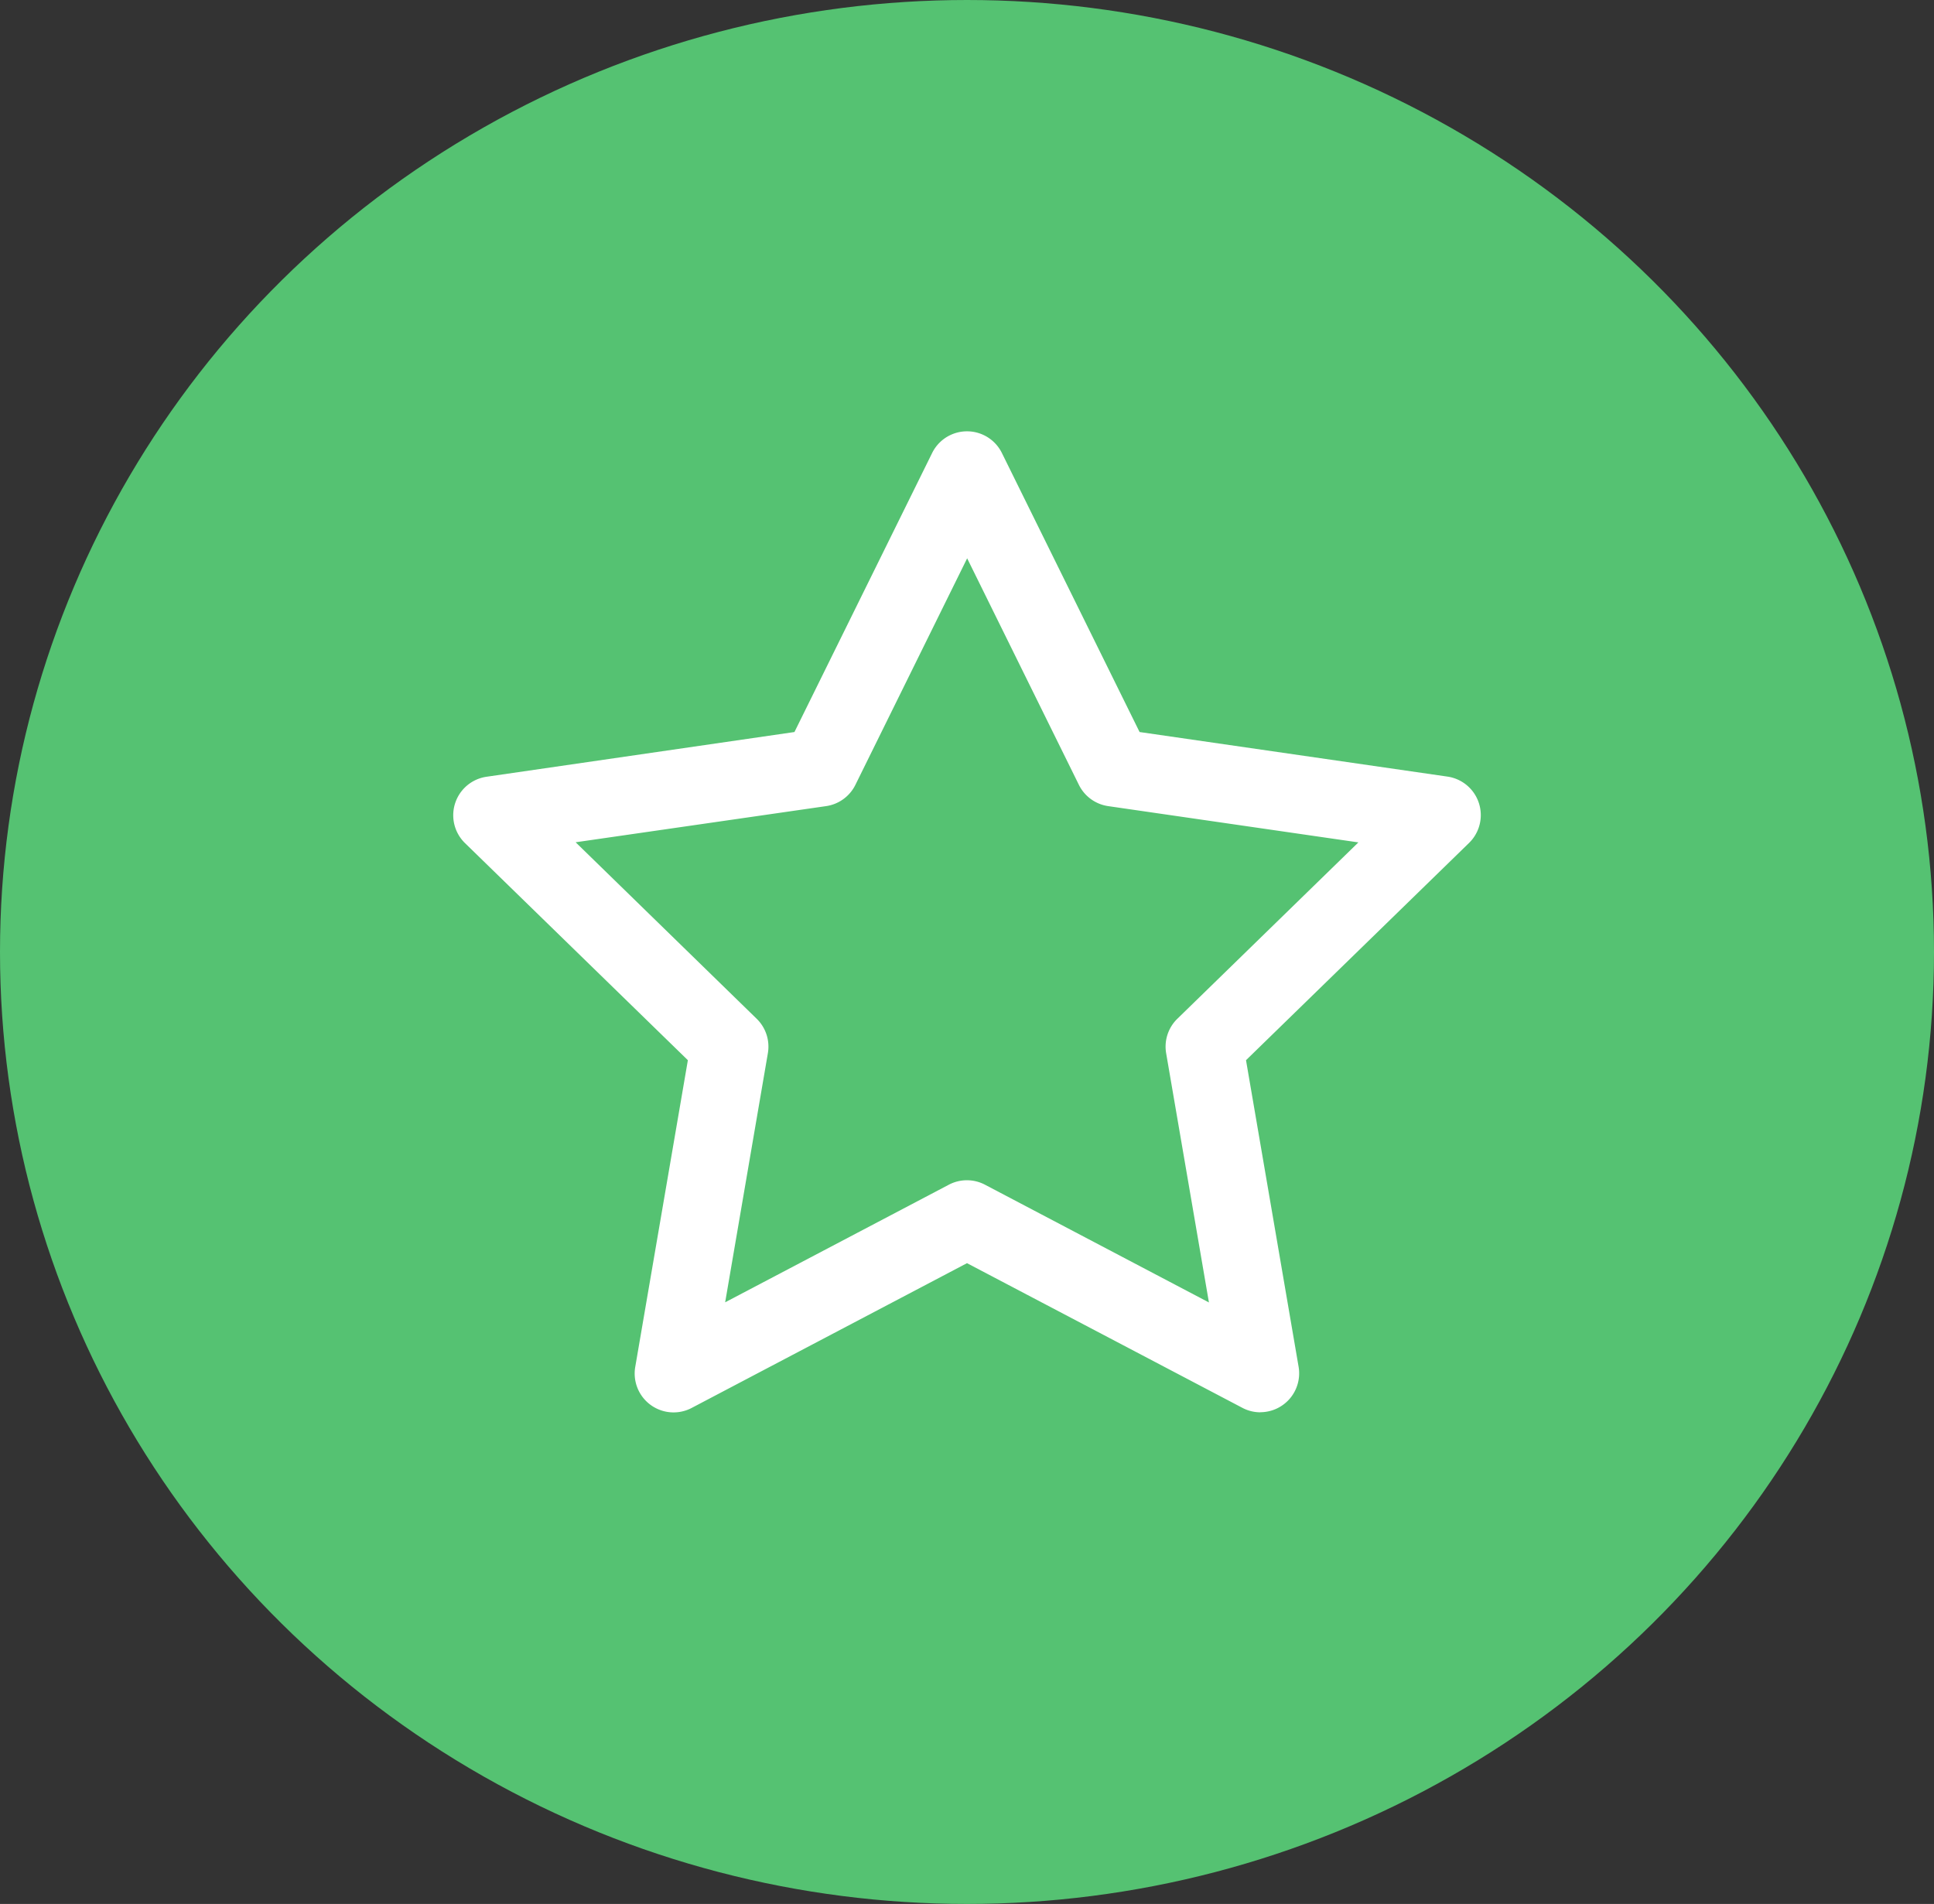 <svg xmlns="http://www.w3.org/2000/svg" width="64" height="63" viewBox="0 0 64 63"><rect x="0" y="0" width="64" height="63" fill="#333333" stroke="none"/><g id="Group_2943" data-name="Group 2943" transform="translate(-638 -1945)"><g id="Group_6" data-name="Group 6" transform="translate(638.3 1945.37)"><ellipse id="Ellipse_1" data-name="Ellipse 1" cx="32" cy="31.5" rx="32" ry="31.5" transform="translate(-0.3 -0.37)" fill="#55c272"></ellipse></g><g id="_1" data-name="1" transform="translate(594.233 1912.197)"><path id="Path_1955" data-name="Path 1955" d="M85.48,79.535a1.277,1.277,0,0,1-.6-.148L75.767,74.6l-9.114,4.792a1.287,1.287,0,0,1-1.865-1.356L66.53,67.884,59.154,60.7a1.287,1.287,0,0,1,.713-2.195l10.19-1.48,4.557-9.234a1.287,1.287,0,0,1,2.307,0l4.557,9.234L91.667,58.5a1.287,1.287,0,0,1,.714,2.195L85,67.884l1.741,10.148a1.287,1.287,0,0,1-1.268,1.5ZM62.816,60.673l5.991,5.84a1.287,1.287,0,0,1,.371,1.136l-1.414,8.246,7.4-3.89a1.287,1.287,0,0,1,1.2,0L83.773,75.9l-1.416-8.248a1.287,1.287,0,0,1,.37-1.138l5.992-5.837-8.279-1.2a1.287,1.287,0,0,1-.968-.7l-3.7-7.5-3.7,7.5a1.287,1.287,0,0,1-.969.7Z" transform="translate(0)" fill="#fff"></path></g></g></svg>